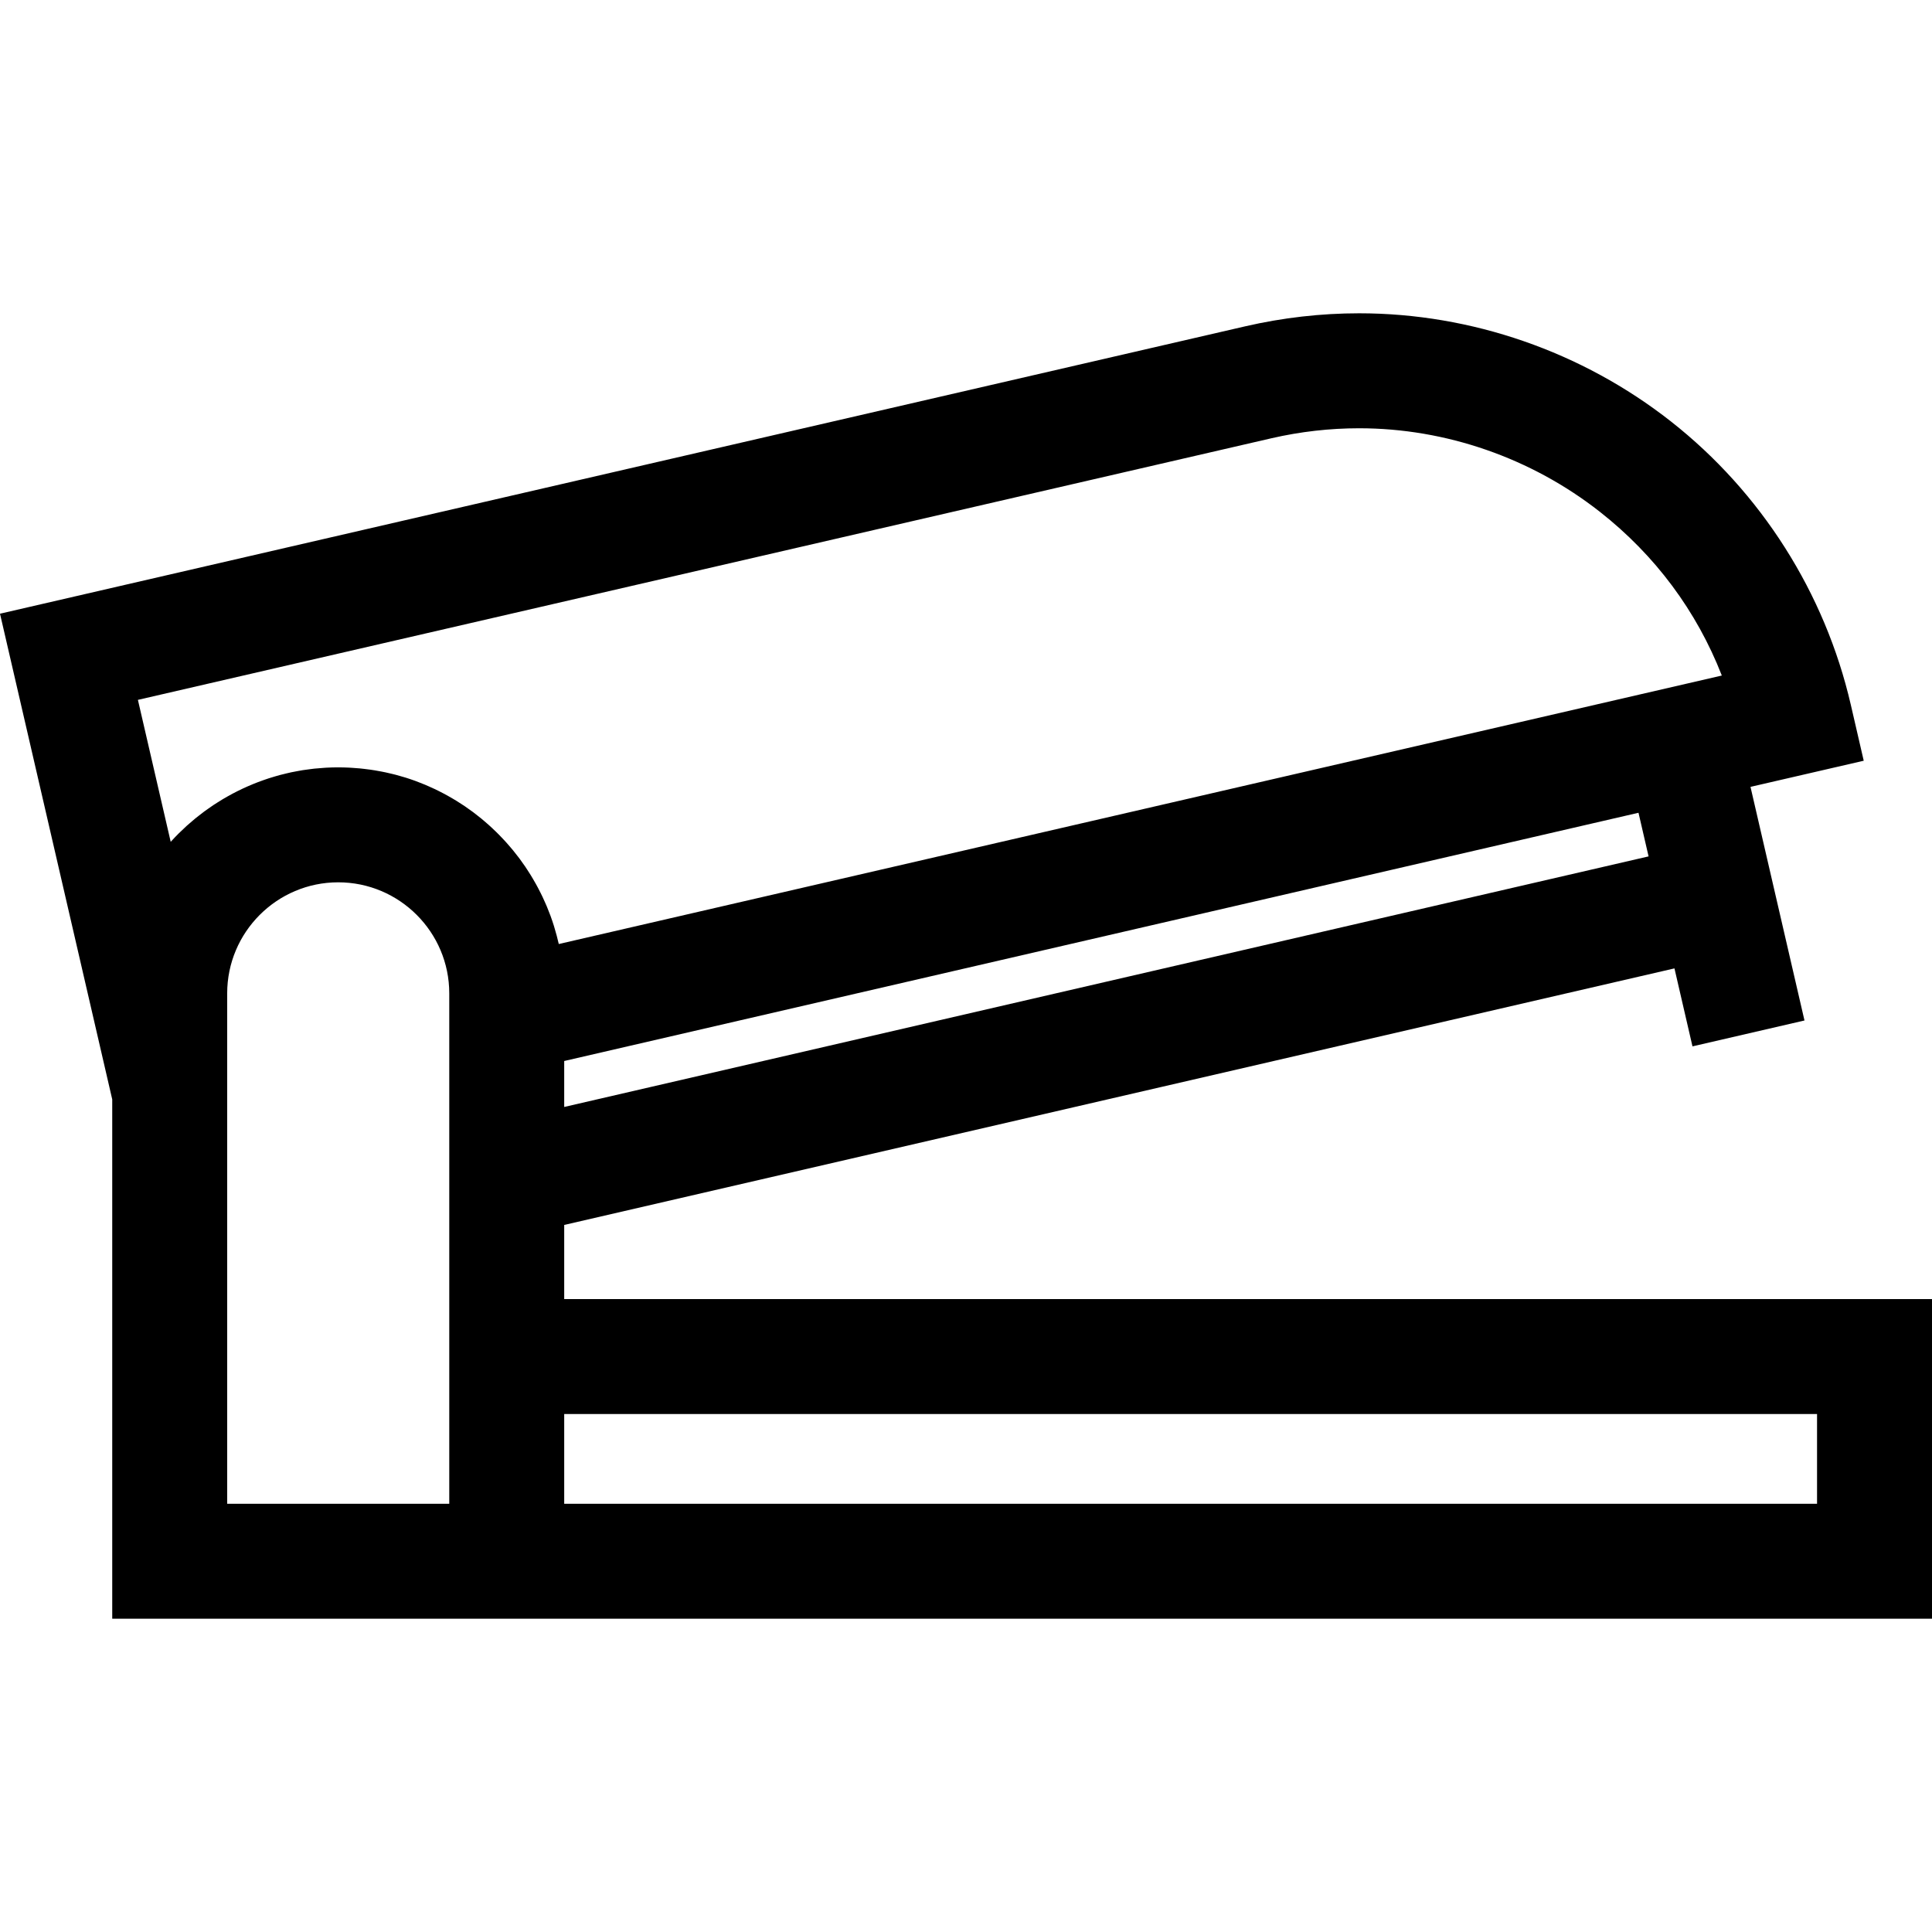 <?xml version="1.0" encoding="iso-8859-1"?>
<!-- Uploaded to: SVG Repo, www.svgrepo.com, Generator: SVG Repo Mixer Tools -->
<svg fill="#000000" height="800px" width="800px" version="1.1" id="Layer_1" xmlns="http://www.w3.org/2000/svg" xmlns:xlink="http://www.w3.org/1999/xlink" 
	 viewBox="0 0 512 512" xml:space="preserve">
<g>
	<g>
		<path d="M149.521,344.269L149.521,344.269v-19.646l294.229-67.987l4.775,20.663l29.682-6.859l-8.204-35.504L463.9,208.53
			l30.008-6.928l-3.429-14.844c-6.851-29.65-23.781-56.312-47.672-75.077c-23.526-18.478-52.869-28.654-82.623-28.654
			c-10.092,0-20.237,1.159-30.174,3.449L0,162.639l29.742,128.712v137.622h89.314h30.464H512v-84.703H149.521z M149.521,293.357
			v-12.18l284.698-65.786l2.672,11.562L149.521,293.357z M119.058,288.144v43.52v12.606v54.239h-0.001h-58.85V263.247
			c0-16.225,13.2-29.425,29.426-29.425c16.225,0,29.425,13.2,29.425,29.425V288.144z M148.083,250.176
			c-0.085-0.381-0.187-0.756-0.279-1.133c-0.084-0.345-0.165-0.693-0.255-1.036c-0.167-0.632-0.349-1.257-0.535-1.881
			c-0.078-0.261-0.148-0.525-0.229-0.784c-0.272-0.867-0.564-1.726-0.873-2.577c-0.087-0.241-0.187-0.475-0.277-0.715
			c-0.234-0.615-0.471-1.229-0.725-1.835c-0.137-0.329-0.285-0.653-0.429-0.978c-0.223-0.51-0.45-1.017-0.688-1.519
			c-0.163-0.345-0.333-0.688-0.503-1.03c-0.237-0.476-0.478-0.948-0.727-1.417c-0.181-0.341-0.365-0.681-0.551-1.018
			c-0.26-0.467-0.528-0.93-0.8-1.389c-0.19-0.321-0.379-0.644-0.574-0.962c-0.301-0.487-0.613-0.968-0.928-1.446
			c-0.182-0.276-0.357-0.557-0.543-0.83c-0.473-0.696-0.961-1.381-1.462-2.055c-0.124-0.167-0.252-0.328-0.377-0.492
			c-0.445-0.585-0.897-1.165-1.363-1.732c-0.218-0.267-0.446-0.525-0.668-0.788c-0.359-0.423-0.72-0.846-1.091-1.258
			c-0.254-0.283-0.514-0.56-0.773-0.838c-0.356-0.383-0.716-0.762-1.082-1.135c-0.272-0.277-0.546-0.55-0.824-0.823
			c-0.373-0.365-0.75-0.724-1.132-1.079c-0.279-0.26-0.559-0.521-0.844-0.776c-0.406-0.364-0.82-0.719-1.237-1.072
			c-0.27-0.229-0.537-0.462-0.812-0.687c-0.514-0.42-1.038-0.828-1.566-1.231c-0.187-0.143-0.368-0.292-0.555-0.433
			c-0.709-0.529-1.431-1.041-2.163-1.539c-0.255-0.174-0.518-0.337-0.776-0.507c-0.497-0.326-0.993-0.65-1.5-0.962
			c-0.313-0.192-0.631-0.377-0.946-0.564c-0.465-0.275-0.932-0.546-1.405-0.809c-0.335-0.186-0.673-0.367-1.011-0.546
			c-0.47-0.249-0.943-0.492-1.421-0.728c-0.342-0.17-0.684-0.338-1.031-0.502c-0.497-0.235-0.999-0.46-1.503-0.68
			c-0.332-0.146-0.663-0.295-0.998-0.436c-0.574-0.24-1.155-0.464-1.737-0.686c-0.272-0.104-0.54-0.214-0.813-0.315
			c-0.85-0.31-1.708-0.601-2.575-0.873c-0.223-0.07-0.452-0.129-0.677-0.197c-0.658-0.198-1.318-0.39-1.984-0.566
			c-0.338-0.088-0.68-0.167-1.022-0.25c-0.563-0.137-1.127-0.271-1.697-0.392c-0.372-0.079-0.745-0.151-1.12-0.223
			c-0.55-0.106-1.102-0.206-1.657-0.297c-0.383-0.063-0.767-0.123-1.152-0.178c-0.565-0.081-1.131-0.151-1.701-0.216
			c-0.375-0.043-0.749-0.088-1.127-0.124c-0.618-0.059-1.241-0.103-1.865-0.142c-0.331-0.021-0.659-0.05-0.992-0.065
			c-0.906-0.043-1.816-0.067-2.731-0.069c-0.049,0-0.095-0.003-0.144-0.003c-1.07,0-2.134,0.03-3.191,0.086
			c-0.314,0.016-0.623,0.05-0.936,0.071c-0.736,0.051-1.472,0.103-2.202,0.179c-0.391,0.042-0.778,0.1-1.167,0.148
			c-0.644,0.081-1.288,0.16-1.924,0.261c-0.419,0.066-0.833,0.148-1.248,0.223c-0.599,0.108-1.199,0.216-1.792,0.342
			c-0.429,0.091-0.852,0.195-1.277,0.295c-0.572,0.135-1.142,0.271-1.708,0.422c-0.431,0.115-0.856,0.241-1.283,0.365
			c-0.551,0.16-1.101,0.324-1.645,0.5c-0.427,0.138-0.849,0.284-1.271,0.432c-0.534,0.186-1.065,0.377-1.592,0.578
			c-0.42,0.159-0.838,0.326-1.254,0.495c-0.519,0.211-1.033,0.429-1.545,0.654c-0.411,0.181-0.82,0.366-1.227,0.555
			c-0.505,0.236-1.004,0.48-1.502,0.729c-0.399,0.2-0.797,0.402-1.191,0.611c-0.494,0.262-0.981,0.533-1.466,0.808
			c-0.384,0.217-0.768,0.435-1.146,0.66c-0.484,0.289-0.962,0.59-1.437,0.892c-0.365,0.233-0.731,0.461-1.092,0.701
			c-0.48,0.319-0.951,0.653-1.421,0.986c-0.34,0.241-0.684,0.477-1.02,0.726c-0.483,0.357-0.954,0.729-1.425,1.1
			c-0.309,0.243-0.621,0.478-0.925,0.727c-0.505,0.412-0.994,0.842-1.484,1.27c-0.256,0.224-0.519,0.44-0.771,0.668
			c-0.617,0.559-1.219,1.135-1.813,1.719c-0.113,0.111-0.231,0.215-0.342,0.327c-0.705,0.704-1.391,1.425-2.06,2.163
			c-0.011,0.012-0.024,0.024-0.036,0.038l-8.693-37.62l300.247-69.294l0.199-0.046c7.637-1.751,15.439-2.637,23.193-2.637
			c22.962,0,45.623,7.866,63.807,22.148c14.667,11.52,25.657,26.327,32.307,43.38L148.083,250.176z M481.536,398.509H149.521
			v-23.774h332.015V398.509z"/>
	</g>
</g>
</svg>